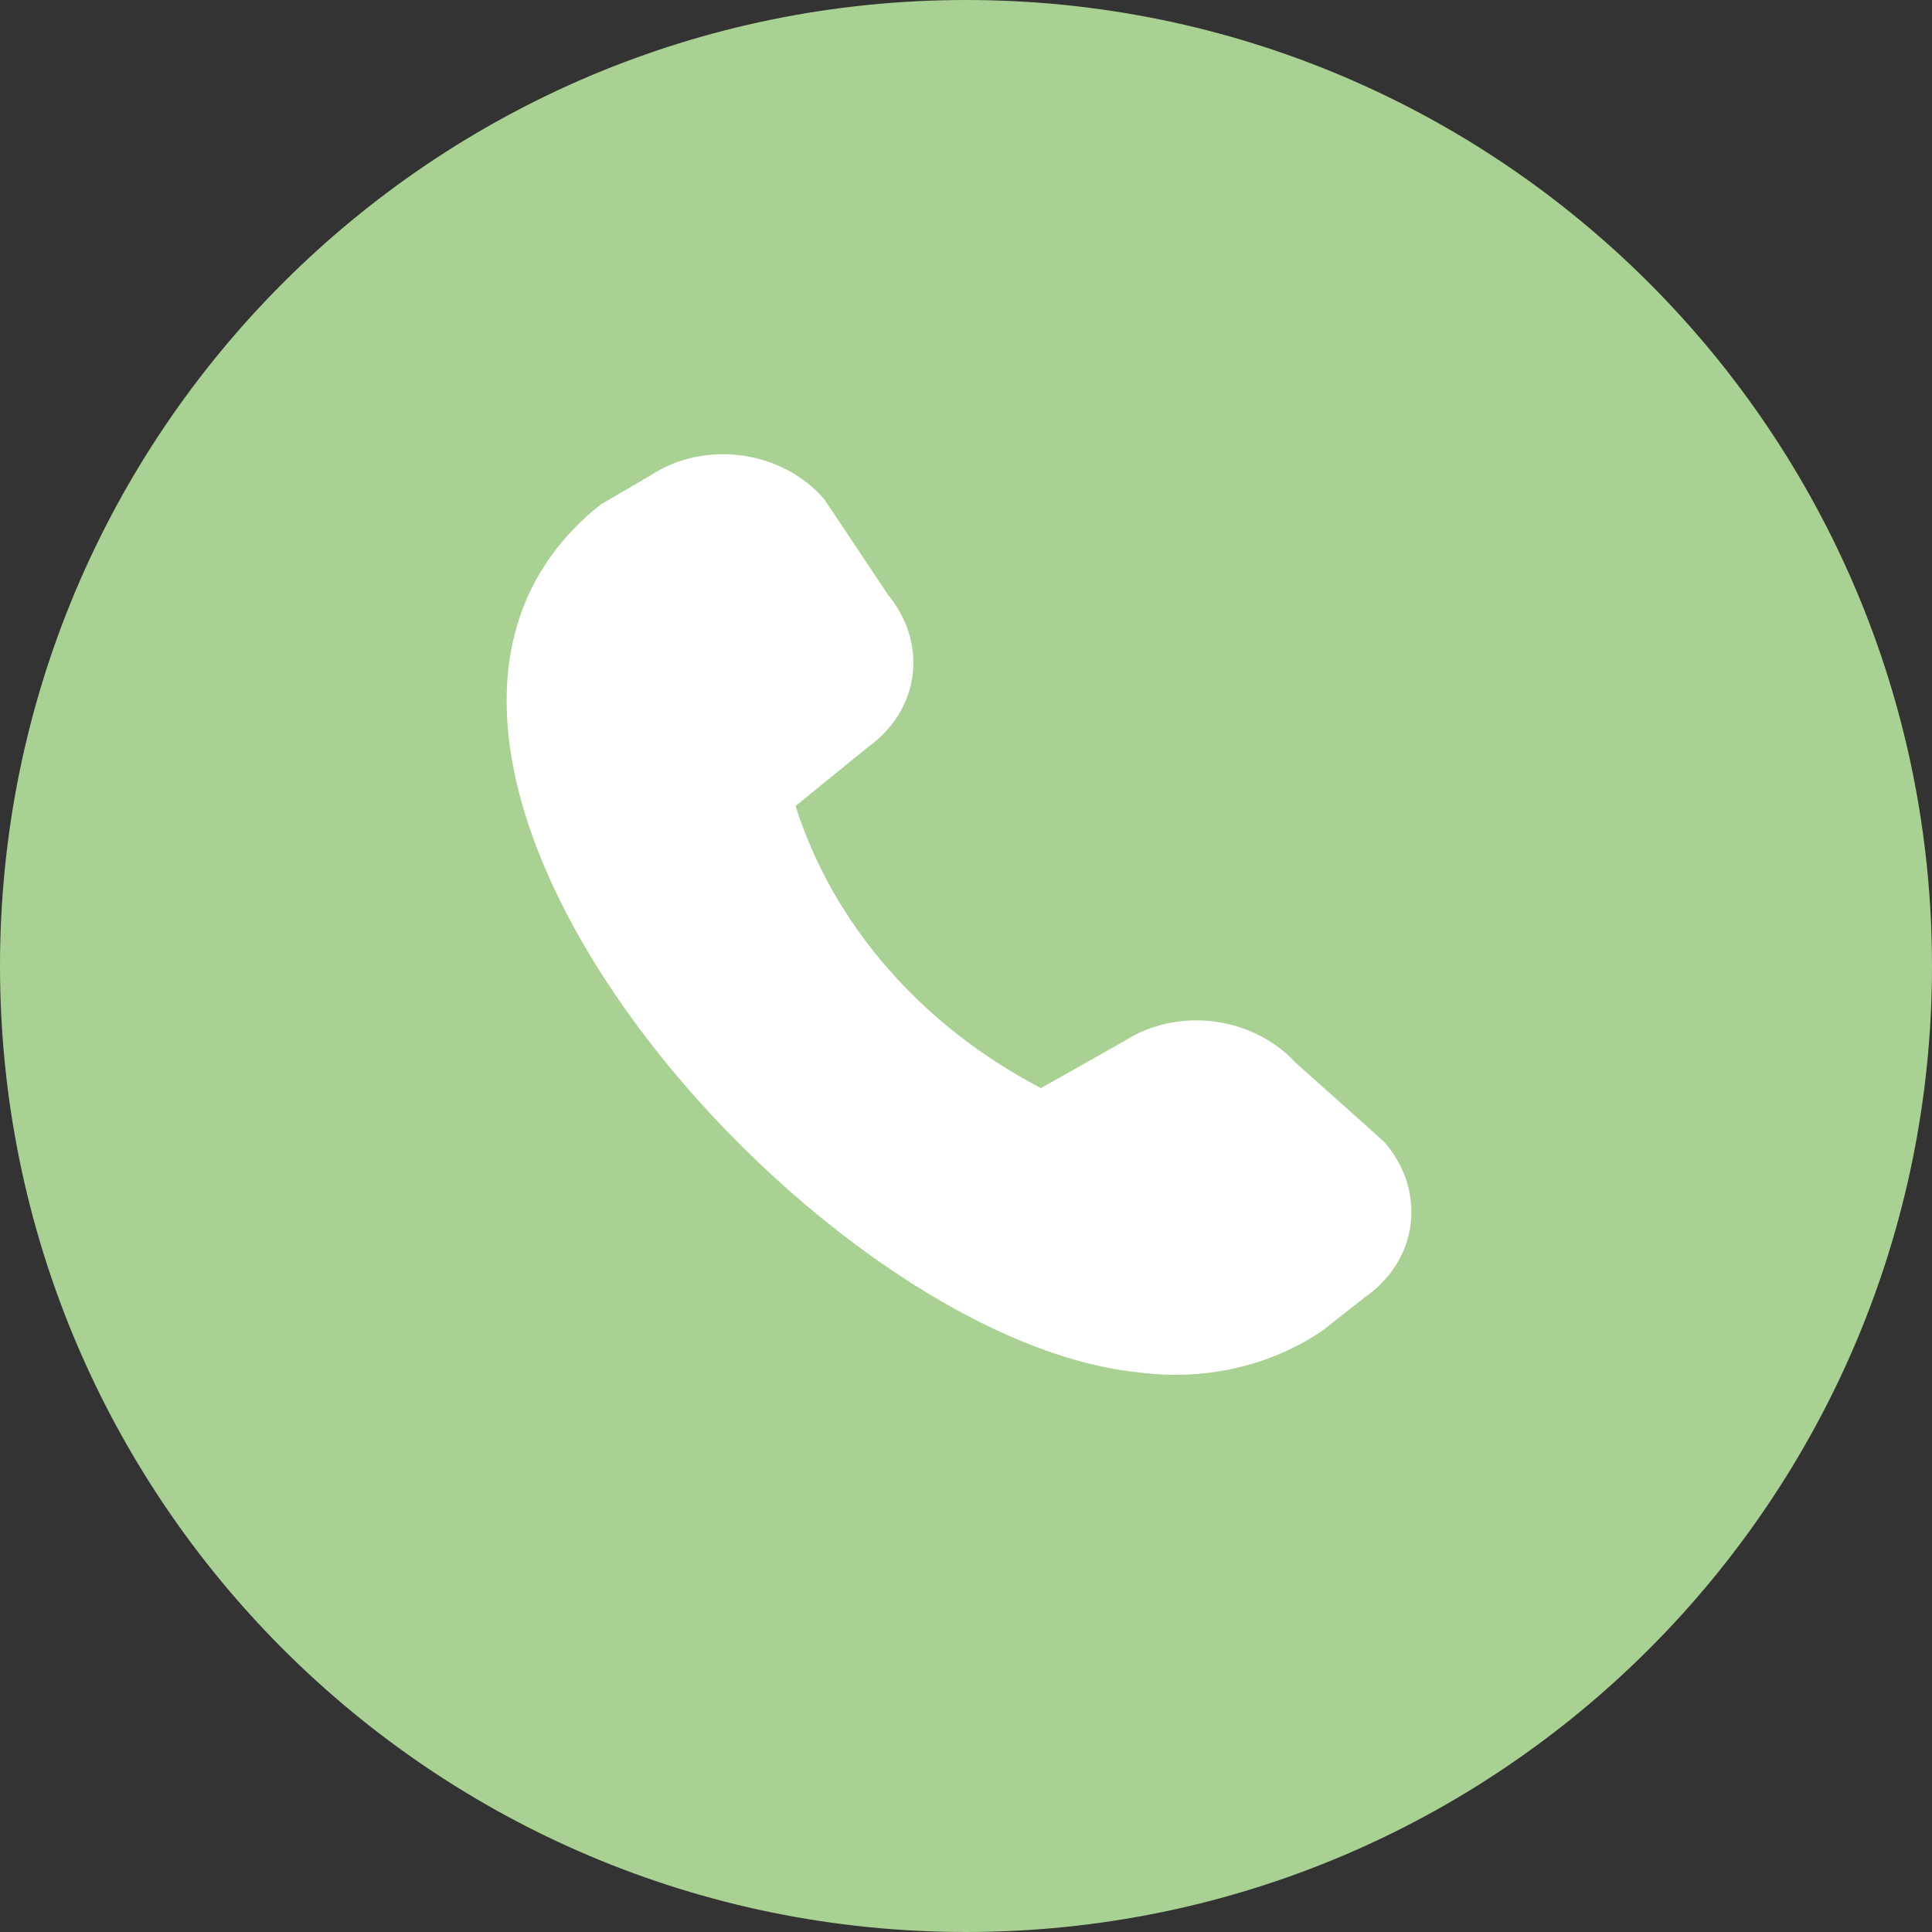 <svg width="24" height="24" viewBox="0 0 24 24" fill="none" xmlns="http://www.w3.org/2000/svg">
<rect x="0" y="0" width="24" height="24" fill="#333333" stroke="none"/>
<path d="M24 12C24 18.627 18.627 24 12 24C5.373 24 0 18.627 0 12C0 5.373 5.373 0 12 0C18.627 0 24 5.373 24 12Z" fill="#A9D193"/>
<path d="M16.438 16.522L16.95 16.118C17.27 15.899 17.477 15.573 17.523 15.211C17.57 14.85 17.453 14.482 17.199 14.189C17.185 14.173 16.096 13.203 16.096 13.203C15.84 12.924 15.476 12.74 15.08 12.689C14.684 12.639 14.286 12.726 13.969 12.931L12.931 13.517C12.195 13.133 11.547 12.626 11.024 12.025C10.501 11.424 10.113 10.74 9.883 10.012L10.786 9.278C11.093 9.059 11.29 8.741 11.336 8.39C11.382 8.039 11.273 7.681 11.033 7.391C11.033 7.391 10.249 6.213 10.236 6.198C9.985 5.908 9.62 5.714 9.218 5.659C8.817 5.603 8.411 5.69 8.09 5.9L7.462 6.267C3.639 9.305 10.079 16.64 14.138 17.047C14.546 17.102 14.96 17.084 15.355 16.994C15.75 16.903 16.118 16.743 16.438 16.522Z" fill="white"/>
</svg>
